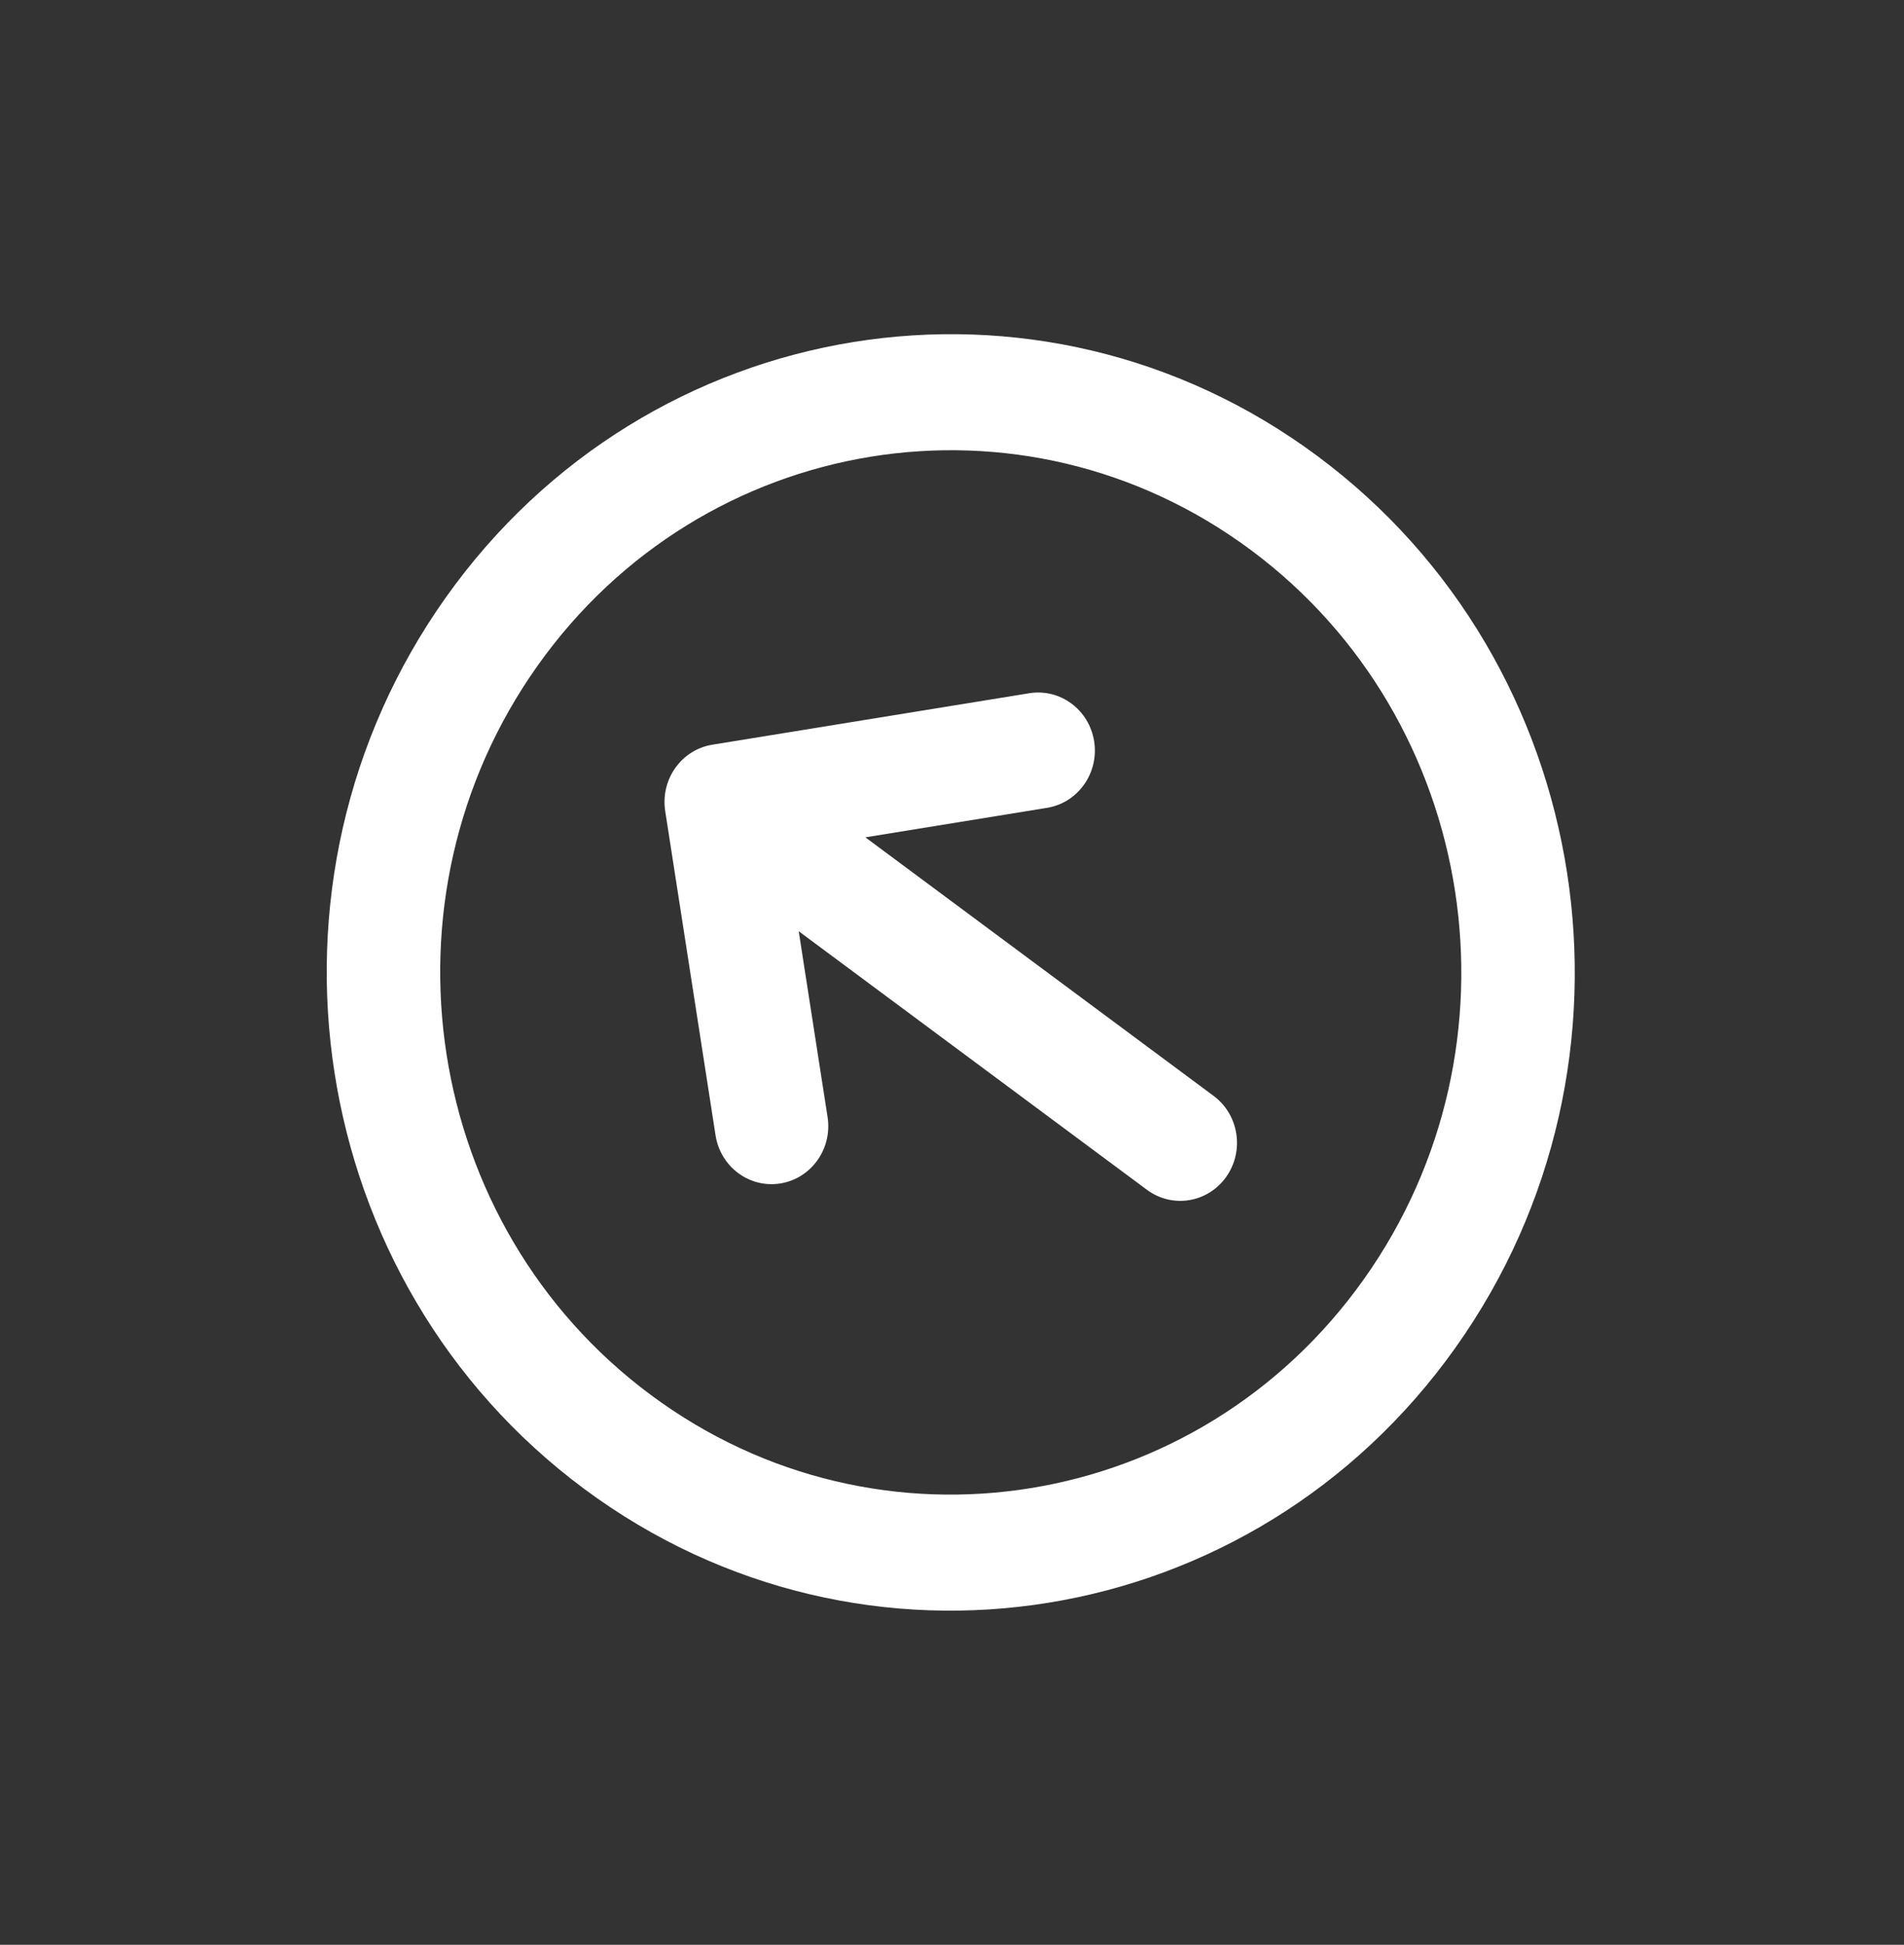<?xml version="1.0" encoding="UTF-8"?> <svg xmlns="http://www.w3.org/2000/svg" width="93" height="95" viewBox="0 0 93 95" fill="none"><rect x="0" y="0" width="93" height="95" fill="#333333" stroke="none"/><g clip-path="url(#clip0_60_177)"><path d="M38.12 57.808C39.632 57.563 40.662 56.111 40.422 54.565L39.013 45.489L56.022 58.119C57.261 59.038 58.993 58.757 59.892 57.49C60.791 56.224 60.516 54.451 59.278 53.532L42.269 40.902L51.142 39.461C52.654 39.215 53.684 37.763 53.444 36.217C53.204 34.672 51.785 33.617 50.273 33.863L34.794 36.377C33.282 36.622 32.252 38.075 32.492 39.62L34.95 55.454C35.189 57 36.609 58.054 38.12 57.808Z" fill="white"></path><path fill-rule="evenodd" clip-rule="evenodd" d="M28.534 72.728C42.156 82.843 61.215 79.748 71.103 65.815C80.992 51.882 77.966 32.387 64.344 22.273C50.722 12.158 31.663 15.253 21.775 29.186C11.886 43.119 14.912 62.614 28.534 72.728ZM66.619 62.485C58.528 73.885 42.934 76.417 31.79 68.141C20.645 59.866 18.169 43.916 26.259 32.516C34.35 21.116 49.944 18.584 61.089 26.86C72.234 35.135 74.709 51.085 66.619 62.485Z" fill="white"></path></g><defs><clipPath id="clip0_60_177"><rect width="67.497" height="67.026" fill="white" transform="matrix(-0.579 0.815 -0.803 -0.596 92.878 39.959)"></rect></clipPath></defs></svg> 